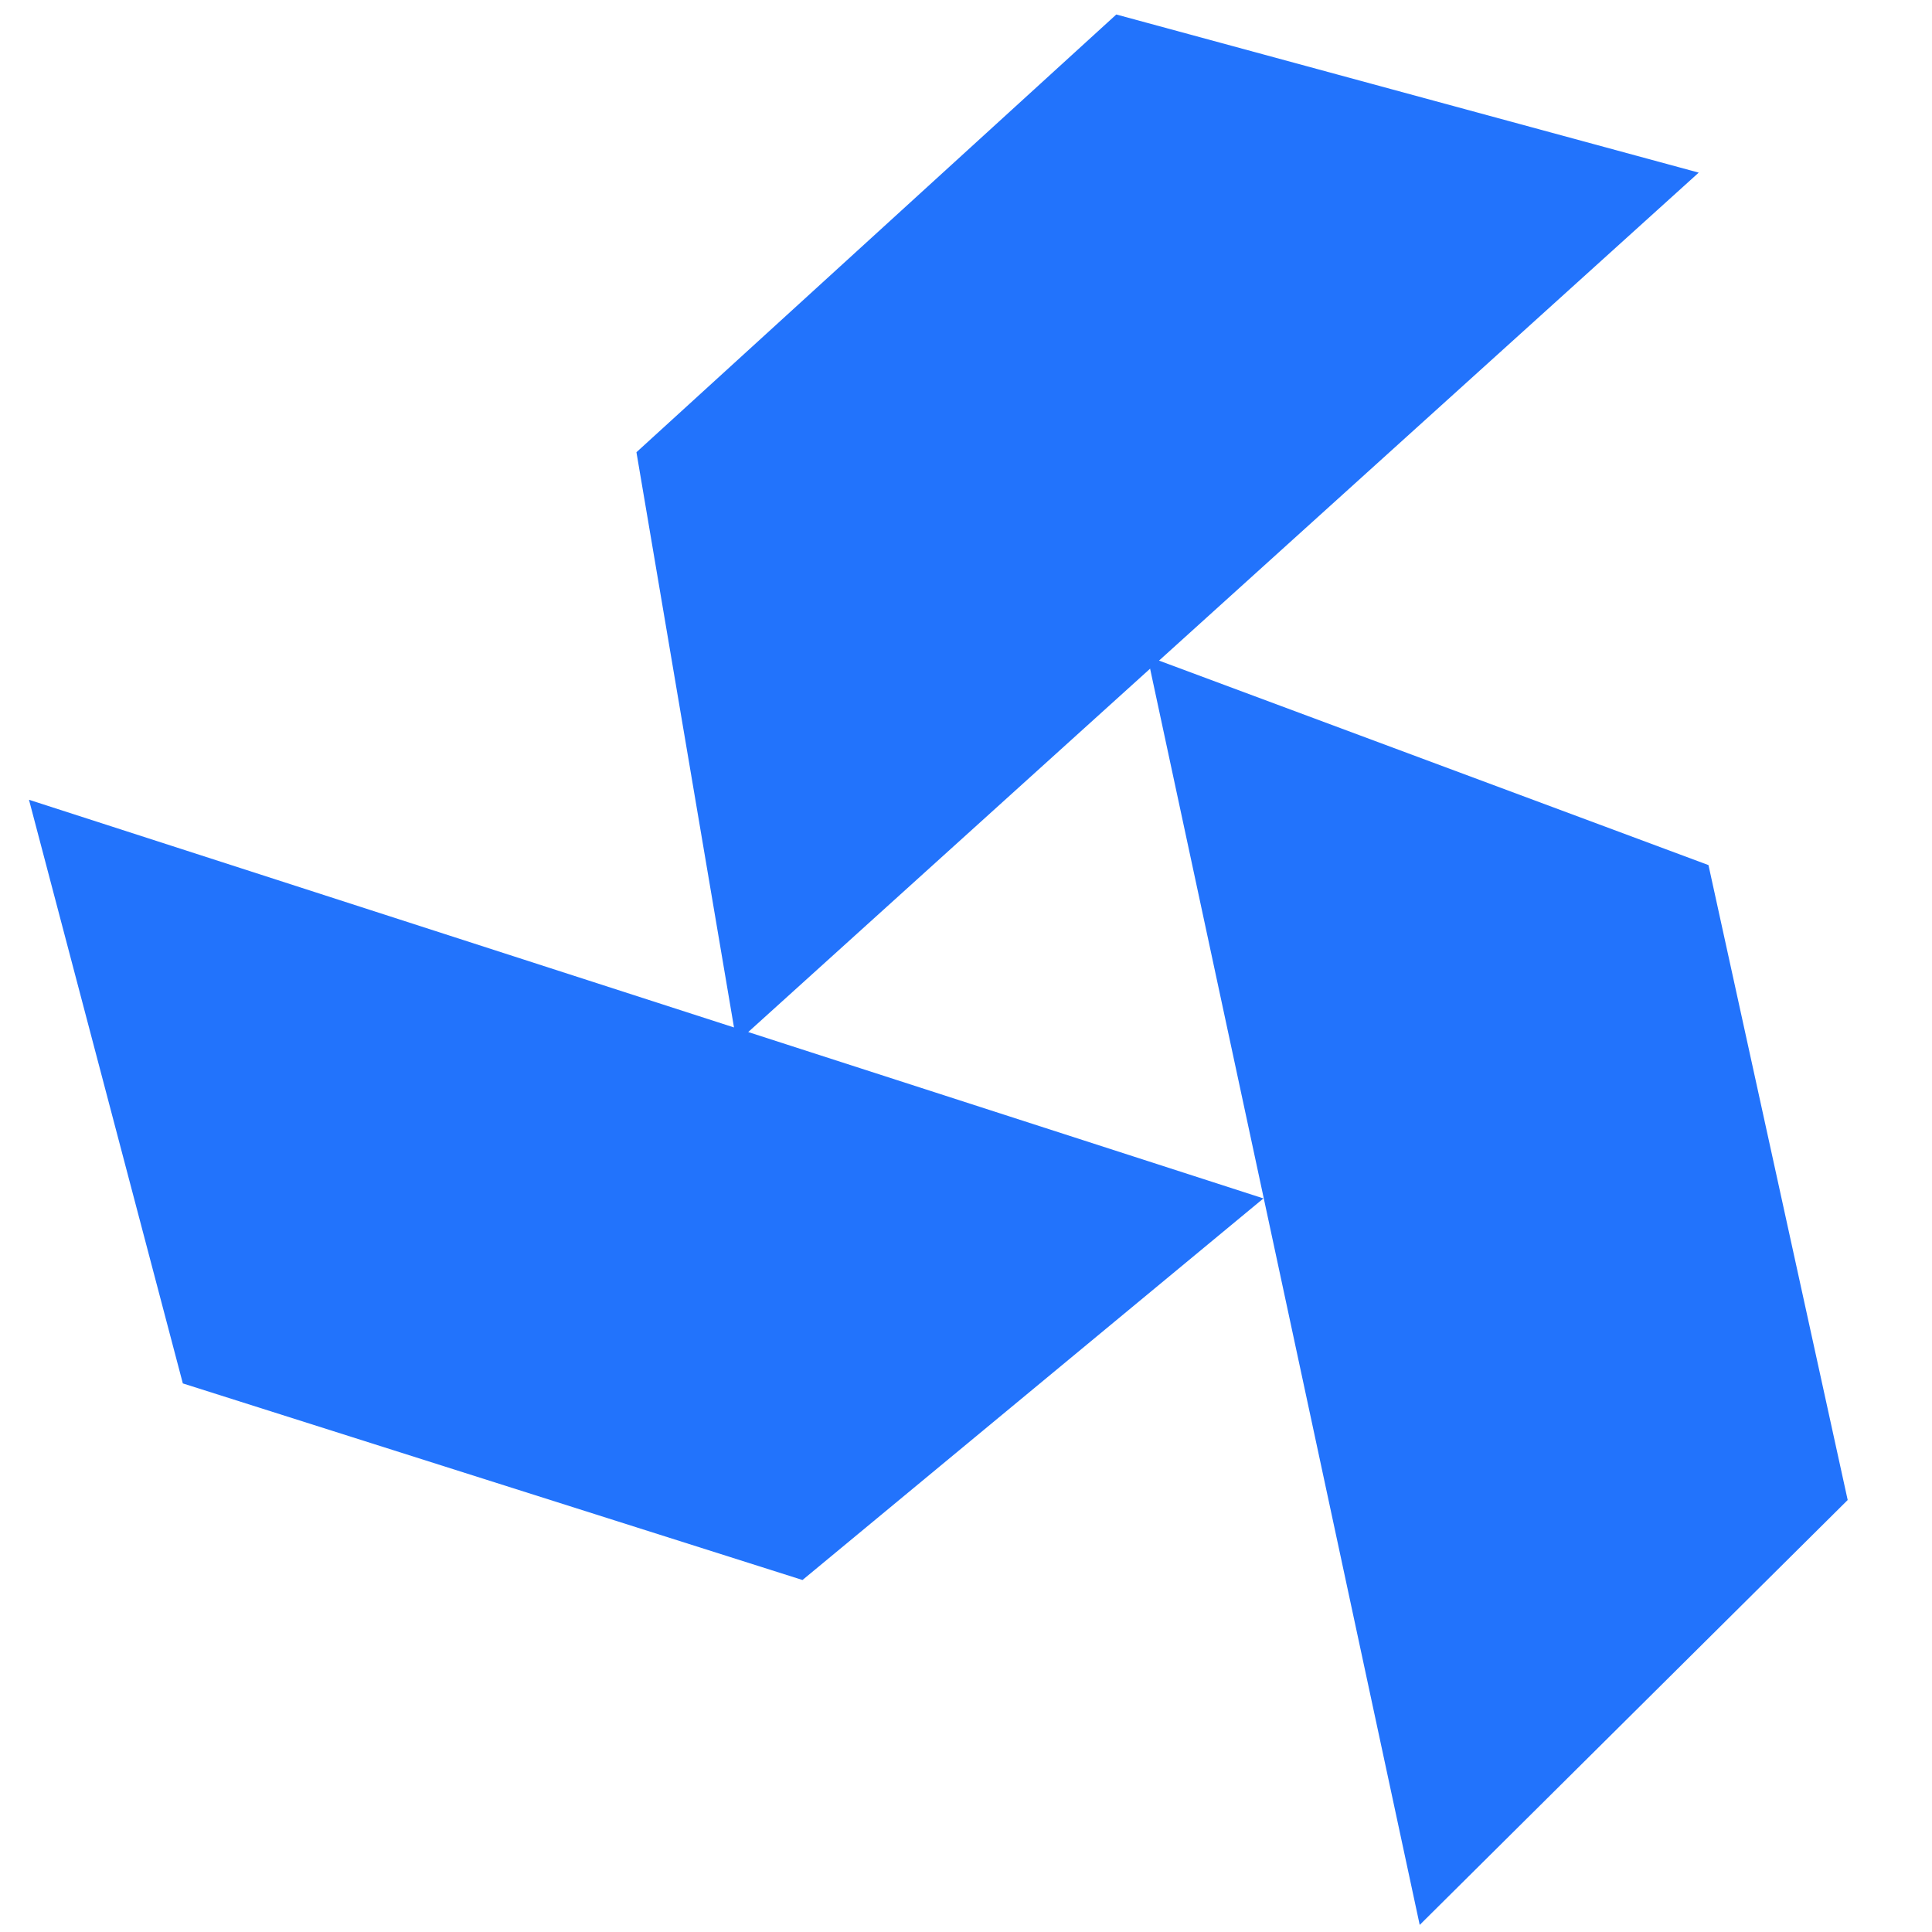 <svg xmlns="http://www.w3.org/2000/svg" xmlns:xlink="http://www.w3.org/1999/xlink" id="Layer_1" x="0px" y="0px" width="800px" height="800px" viewBox="0 0 800 800" xml:space="preserve"><polygon fill="#2273FC" points="75.707,572.841 332.299,654.244 523.159,496.242 12,331.167 "></polygon><polygon fill="#2273FC" points="462.237,6 263.536,187.26 304.996,431.713 703.408,71.479 "></polygon><polygon fill="#2273FC" points="765.088,621.125 707.444,358.216 475.129,271.757 587.873,797.068 "></polygon></svg>